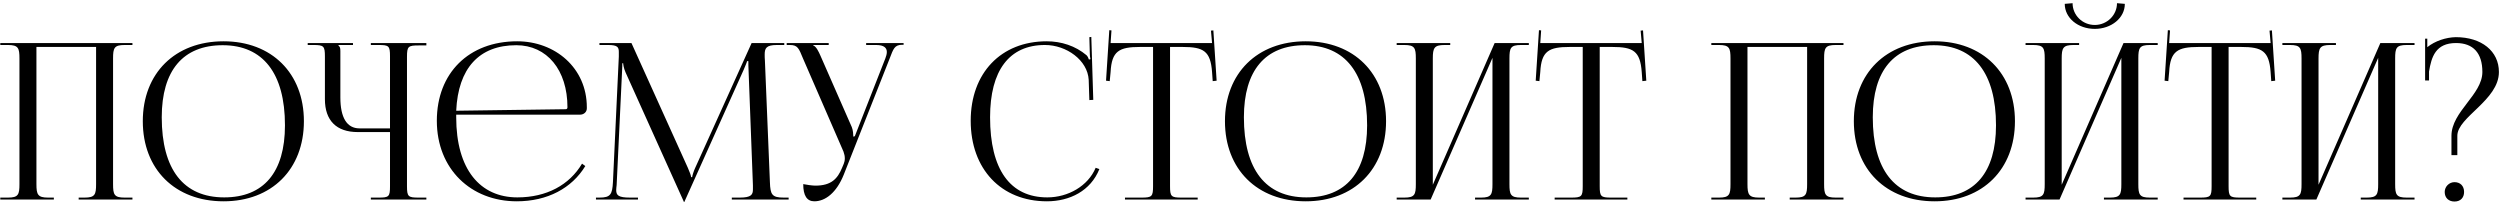 <?xml version="1.0" encoding="UTF-8"?> <svg xmlns="http://www.w3.org/2000/svg" width="689" height="56" viewBox="0 0 689 56" fill="none"><path d="M0.08 55V54.46H2.18C5.06 54.46 5.36 53.62 5.36 50.74V16.12C5.36 13.24 5.06 12.4 2.18 12.4H0.08V11.86H36.5V12.4H34.34C31.46 12.4 31.16 13.24 31.16 16.12V50.74C31.16 53.62 31.46 54.46 34.34 54.46H36.5V55H21.68V54.46H23.3C26.18 54.46 26.48 53.62 26.48 50.74V12.94H10.04V50.74C10.04 53.62 10.4 54.46 13.28 54.46H14.84V55H0.08ZM61.616 55.48C48.236 55.48 39.356 46.66 39.356 33.4C39.356 20.2 48.236 11.38 61.616 11.38C74.876 11.38 83.756 20.2 83.756 33.4C83.756 46.66 74.876 55.48 61.616 55.48ZM61.796 54.4C72.656 54.4 78.536 47.5 78.536 34.54C78.536 20.2 72.476 12.46 61.376 12.46C50.456 12.46 44.576 19.42 44.576 32.32C44.576 46.72 50.576 54.4 61.796 54.4ZM102.205 55V54.46H104.305C107.185 54.46 107.485 54.22 107.485 51.34V36.4H98.605C92.725 36.4 89.545 33.22 89.545 27.34V15.58C89.545 12.7 89.245 12.4 86.365 12.4H84.805V11.86H97.285V12.4H93.265V12.52C93.685 12.94 93.805 13.12 93.805 14.08V26.86C93.805 32.44 95.605 35.38 99.085 35.38H107.485V15.52C107.485 12.64 107.185 12.4 104.305 12.4H102.205V11.86H117.505V12.52H115.405C112.525 12.52 112.165 12.76 112.165 15.64V51.34C112.165 54.22 112.525 54.46 115.405 54.46H117.505V55H102.205ZM125.731 31.6C125.731 31.84 125.731 32.08 125.731 32.32C125.731 46.72 132.331 54.4 142.591 54.4C150.631 54.4 156.931 50.98 160.411 45.1L161.311 45.76C157.591 51.88 150.871 55.48 142.411 55.48C129.811 55.48 120.391 46.6 120.391 33.28C120.391 20.14 129.211 11.38 142.531 11.38C152.971 11.38 161.731 18.7 161.731 29.56V29.86C161.731 30.88 160.891 31.6 159.871 31.6H125.731ZM125.731 30.52L155.911 30.1C156.211 30.1 156.391 29.92 156.391 29.56C156.391 19.3 150.751 12.46 142.291 12.46C132.031 12.46 126.271 18.82 125.731 30.52ZM164.247 55V54.46H165.207C168.267 54.46 168.747 53.56 168.927 50.2L170.547 15.58C170.547 15.16 170.547 14.74 170.547 14.32C170.547 13 170.187 12.4 167.607 12.4H165.207V11.86H174.027L189.567 46.24C190.107 47.44 190.467 48.46 190.467 48.82H190.767C190.767 48.46 191.187 47.14 191.607 46.24L207.147 11.86H216.147V12.4H214.107C211.167 12.4 210.747 13.3 210.747 15.04C210.747 15.52 210.747 16.06 210.807 16.66L212.187 50.2C212.307 53.62 212.727 54.46 216.027 54.46H217.347V55H201.687V54.46H203.847C207.087 54.46 207.507 53.62 207.507 52.18C207.507 51.88 207.507 51.52 207.507 51.1L206.307 19.48C206.247 18.4 206.247 17.5 206.247 16.84H205.887C205.887 17.02 205.467 18.04 204.927 19.3L188.787 55.24L188.607 55.66H188.487L188.307 55.24L172.407 19.96C171.867 18.76 171.747 17.62 171.747 17.44H171.507C171.507 17.98 171.507 18.4 171.447 19.48L169.947 50.98C169.887 51.52 169.827 52 169.827 52.36C169.827 53.8 170.367 54.46 173.667 54.46H175.827V55H164.247ZM221.371 50.74C222.211 50.92 223.891 51.16 224.731 51.16C229.171 51.16 230.851 49.18 232.051 46.3L232.531 45.16C232.711 44.74 232.831 44.2 232.831 43.66C232.831 43.06 232.711 42.46 232.471 41.8L221.311 16.12C220.171 13.36 219.871 12.4 217.711 12.4H216.811V11.86H228.391V12.4H224.131V12.52C224.971 12.82 225.631 14.26 226.111 15.34L234.751 35.02C235.111 35.86 235.171 37.18 235.171 37.54V37.66L235.591 37.54L243.991 16.12C244.231 15.52 244.411 14.86 244.411 14.32C244.411 13.24 243.691 12.4 241.471 12.4H238.711V11.86H249.031V12.34H248.671C246.511 12.34 246.211 13.48 245.191 16.12L232.531 48.16C230.551 53.08 227.491 55.48 224.431 55.48C222.391 55.48 221.371 53.92 221.371 50.74ZM267.526 33.28C267.526 20.14 275.866 11.38 288.466 11.38C292.486 11.38 296.386 12.64 299.446 15.22C299.746 15.52 299.986 16 300.106 16.42L300.526 16.3C300.406 15.82 300.346 15.22 300.346 14.56L300.226 10.24L300.766 10.18L301.306 27.52L300.226 27.58L300.046 22C299.746 16.6 293.926 12.4 287.986 12.4C278.146 12.4 272.866 19.42 272.866 32.32C272.866 46.72 278.386 54.4 288.646 54.4C294.346 54.4 299.866 51.28 301.966 46.24L302.986 46.6C300.586 52.6 294.826 55.48 288.526 55.48C275.926 55.48 267.526 46.6 267.526 33.28ZM310.042 55V54.46H314.602C317.482 54.46 317.782 54.16 317.782 51.28V12.94H314.182C308.422 12.94 306.382 14.08 306.082 19.84L305.842 22.36L304.822 22.24L305.722 8.32L306.322 8.38L306.082 11.86H334.042L333.742 8.44L334.402 8.38L335.302 22.24L334.222 22.36L334.042 19.84C333.622 14.08 331.702 12.94 325.942 12.94H322.462V51.28C322.462 54.16 322.762 54.46 325.642 54.46H330.082V55H310.042ZM359.858 55.48C346.478 55.48 337.598 46.66 337.598 33.4C337.598 20.2 346.478 11.38 359.858 11.38C373.118 11.38 381.998 20.2 381.998 33.4C381.998 46.66 373.118 55.48 359.858 55.48ZM360.038 54.4C370.898 54.4 376.778 47.5 376.778 34.54C376.778 20.2 370.718 12.46 359.618 12.46C348.698 12.46 342.818 19.42 342.818 32.32C342.818 46.72 348.818 54.4 360.038 54.4ZM384.924 55V54.46H387.024C389.904 54.46 390.204 53.62 390.204 50.74V16.12C390.204 13.24 389.904 12.4 387.024 12.4H384.924V11.86H399.684V12.4H398.124C395.244 12.4 394.884 13.24 394.884 16.12V50.92L411.924 11.86H421.344V12.4H419.184C416.304 12.4 416.004 13.24 416.004 16.12V50.74C416.004 53.62 416.304 54.46 419.184 54.46H421.344V55H406.524V54.46H408.144C411.024 54.46 411.324 53.62 411.324 50.74V15.94L394.284 55H384.924ZM428.46 55V54.46H433.02C435.9 54.46 436.2 54.16 436.2 51.28V12.94H432.6C426.84 12.94 424.8 14.08 424.5 19.84L424.26 22.36L423.24 22.24L424.14 8.32L424.74 8.38L424.5 11.86H452.46L452.16 8.44L452.82 8.38L453.72 22.24L452.64 22.36L452.46 19.84C452.04 14.08 450.12 12.94 444.36 12.94H440.88V51.28C440.88 54.16 441.18 54.46 444.06 54.46H448.5V55H428.46ZM471.643 55V54.46H473.743C476.623 54.46 476.923 53.62 476.923 50.74V16.12C476.923 13.24 476.623 12.4 473.743 12.4H471.643V11.86H508.062V12.4H505.903C503.023 12.4 502.723 13.24 502.723 16.12V50.74C502.723 53.62 503.023 54.46 505.903 54.46H508.062V55H493.243V54.46H494.863C497.743 54.46 498.043 53.62 498.043 50.74V12.94H481.603V50.74C481.603 53.62 481.963 54.46 484.843 54.46H486.402V55H471.643ZM533.179 55.48C519.799 55.48 510.919 46.66 510.919 33.4C510.919 20.2 519.799 11.38 533.179 11.38C546.439 11.38 555.319 20.2 555.319 33.4C555.319 46.66 546.439 55.48 533.179 55.48ZM533.359 54.4C544.219 54.4 550.099 47.5 550.099 34.54C550.099 20.2 544.039 12.46 532.939 12.46C522.019 12.46 516.139 19.42 516.139 32.32C516.139 46.72 522.139 54.4 533.359 54.4ZM558.244 55V54.46H560.344C563.224 54.46 563.524 53.62 563.524 50.74V16.12C563.524 13.24 563.224 12.4 560.344 12.4H558.244V11.86H573.004V12.4H571.444C568.564 12.4 568.204 13.24 568.204 16.12V50.92L585.244 11.86H594.664V12.4H592.504C589.624 12.4 589.324 13.24 589.324 16.12V50.74C589.324 53.62 589.624 54.46 592.504 54.46H594.664V55H579.844V54.46H581.464C584.344 54.46 584.644 53.62 584.644 50.74V15.94L567.604 55H558.244ZM569.044 1.06L571.204 0.88C571.204 4.18 573.904 6.88 577.324 6.88C580.684 6.88 583.444 4.18 583.444 0.88L585.604 1.06C585.604 4.96 581.884 7.96 577.324 7.96C572.704 7.96 569.044 4.96 569.044 1.06ZM601.78 55V54.46H606.34C609.22 54.46 609.52 54.16 609.52 51.28V12.94H605.92C600.16 12.94 598.12 14.08 597.82 19.84L597.58 22.36L596.56 22.24L597.46 8.32L598.06 8.38L597.82 11.86H625.78L625.48 8.44L626.14 8.38L627.04 22.24L625.96 22.36L625.78 19.84C625.36 14.08 623.44 12.94 617.68 12.94H614.2V51.28C614.2 54.16 614.5 54.46 617.38 54.46H621.82V55H601.78ZM629.025 55V54.46H631.125C634.005 54.46 634.305 53.62 634.305 50.74V16.12C634.305 13.24 634.005 12.4 631.125 12.4H629.025V11.86H643.785V12.4H642.225C639.345 12.4 638.985 13.24 638.985 16.12V50.92L656.025 11.86H665.445V12.4H663.285C660.405 12.4 660.105 13.24 660.105 16.12V50.74C660.105 53.62 660.405 54.46 663.285 54.46H665.445V55H650.625V54.46H652.245C655.125 54.46 655.425 53.62 655.425 50.74V15.94L638.385 55H629.025ZM676.461 50.2C678.021 50.2 679.101 51.22 679.101 52.9C679.101 54.46 678.141 55.54 676.461 55.54C674.901 55.54 673.761 54.58 673.761 52.9C673.761 51.46 674.961 50.2 676.461 50.2ZM669.441 22.18H668.361V10.66H668.961V13C671.121 11.26 674.121 10.3 676.821 10.24C683.901 10.24 688.701 14.08 688.701 19.84C688.701 27.64 677.241 32.26 677.241 37.42V42.76H675.621V37.42C675.621 30.76 684.141 26.08 684.141 19.84C684.141 14.62 681.621 11.86 676.881 11.86C671.241 11.86 670.101 15.7 669.441 19.72V22.18Z" fill="black"></path></svg> 